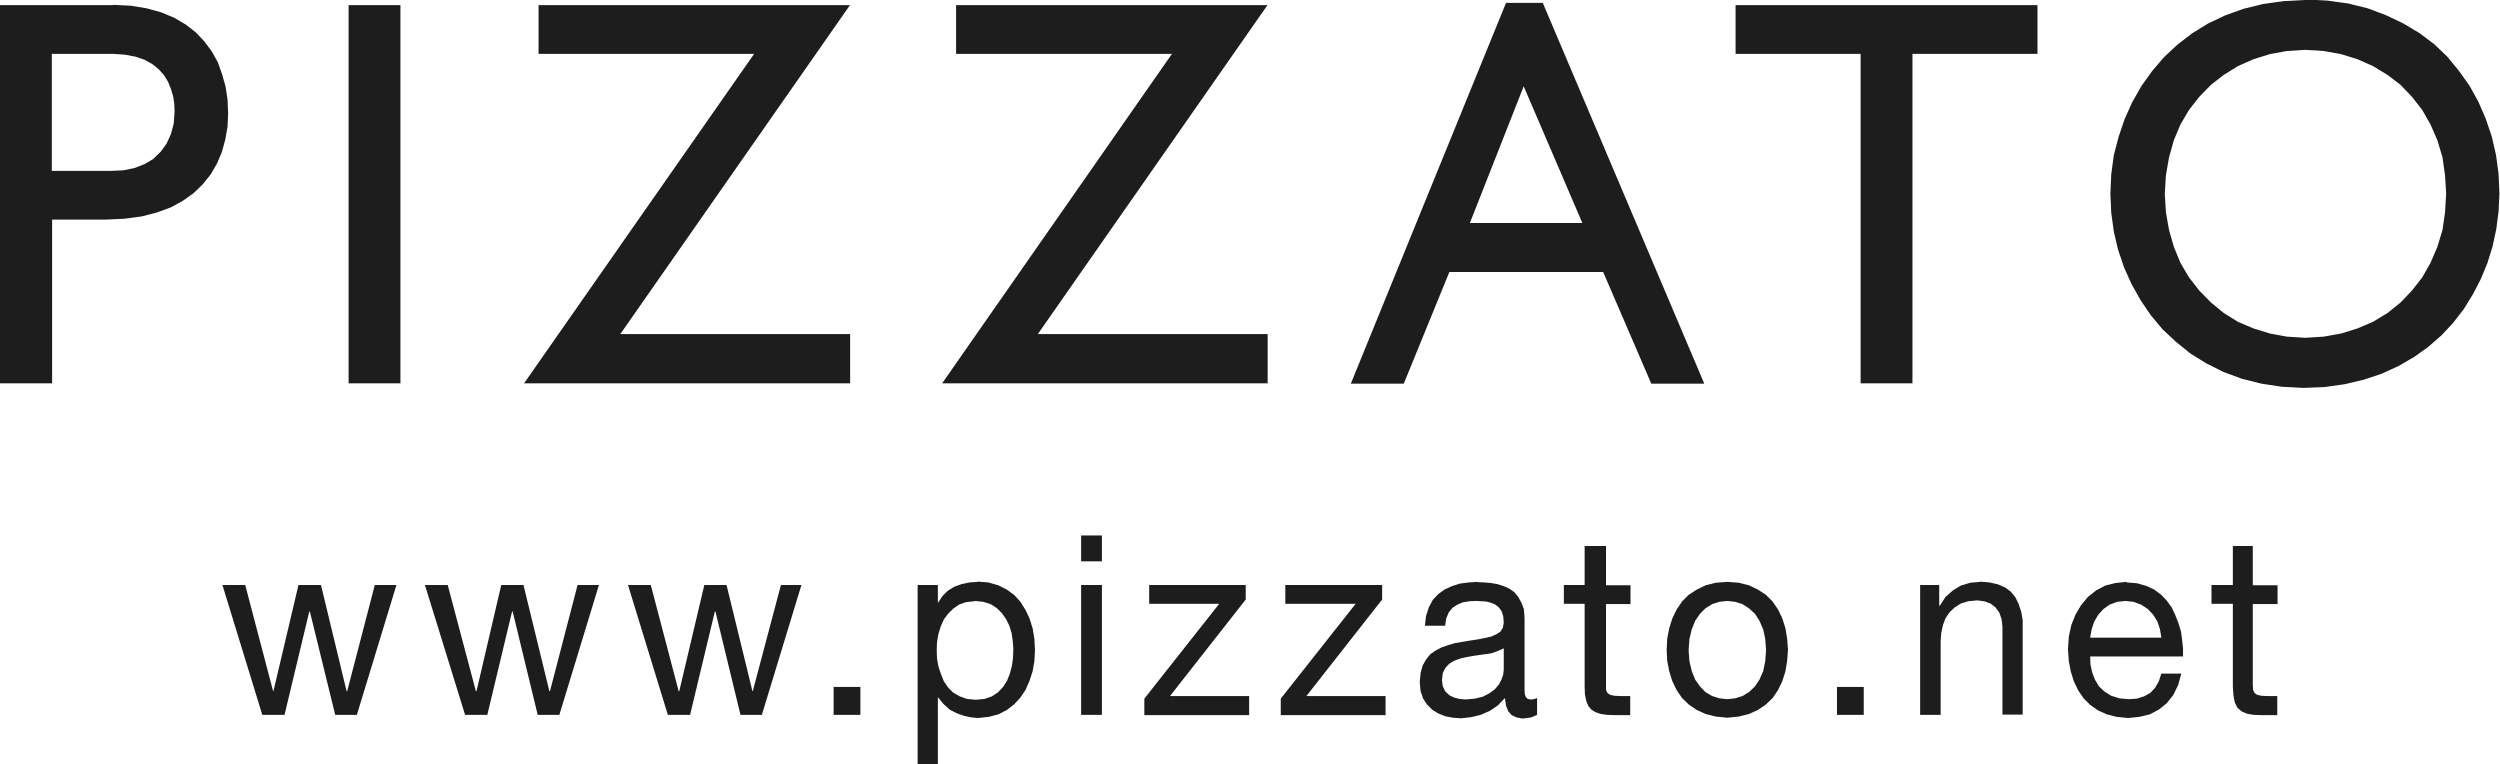 <?xml version="1.0" encoding="UTF-8"?>
<!DOCTYPE svg PUBLIC "-//W3C//DTD SVG 1.1//EN" "http://www.w3.org/Graphics/SVG/1.1/DTD/svg11.dtd">
<!-- Creator: CorelDRAW 2018 (64 Bit) -->
<svg xmlns="http://www.w3.org/2000/svg" xml:space="preserve" width="67.733mm" height="20.711mm" version="1.1" style="shape-rendering:geometricPrecision; text-rendering:geometricPrecision; image-rendering:optimizeQuality; fill-rule:evenodd; clip-rule:evenodd"
viewBox="0 0 87.78 26.84"
 xmlns:xlink="http://www.w3.org/1999/xlink">
 <defs>
  <style type="text/css">
   <![CDATA[
    .fil0 {fill:#1C1D1C}
   ]]>
  </style>
 </defs>
 <g id="Camada_x0020_1">
  <path class="fil0" d="M13.9 20.54l-0.74 0 -0.97 3.73 -0.02 0 -0.9 -3.73 -0.79 0 -0.88 3.73 -0.01 0 -0.98 -3.73 -0.8 0 1.4 4.56 0.78 0 0.87 -3.63 0.02 0 0.89 3.63 0.76 0 1.39 -4.56zm7.13 0l0 0 -0.75 0 -0.97 3.73 -0.02 0 -0.91 -3.73 -0.78 0 -0.87 3.73 -0.02 0 -0.99 -3.73 -0.8 0 1.41 4.56 0.78 0 0.87 -3.63 0.02 0 0.88 3.63 0.76 0 1.39 -4.56zm7.13 0l0 0 -0.74 0 -0.99 3.73 -0.01 0 -0.91 -3.73 -0.78 0 -0.88 3.73 -0.02 0 -0.98 -3.73 -0.8 0 1.4 4.56 0.78 0 0.87 -3.63 0.02 0 0.88 3.63 0.75 0 1.39 -4.56zm2.05 3.58l0 0 -0.94 0 0 0.98 0.94 0 0 -0.98zm8.48 -3.58l0 0 -0.73 0 0 4.56 0.73 0 0 -4.56zm26.75 3.58l0 0 -0.94 0 0 0.98 0.94 0 0 -0.98zm-21.7 -3.58l0 0 -3.39 0 0 0.66 2.46 0 -2.63 3.33 0 0.58 3.68 0 0 -0.67 -2.78 0 2.66 -3.39 0 -0.5zm4.78 0l0 0 -3.39 0 0 0.66 2.47 0 -2.63 3.33 0 0.58 3.68 0 0 -0.67 -2.78 0 2.66 -3.39 0 -0.5zm7.85 -1.37l0 0 -0.73 0 0 1.37 -0.73 0 0 0.66 0.73 0 0 2.9 0.01 0.29 0.05 0.23 0.07 0.17 0.11 0.13 0.15 0.09 0.18 0.06 0.23 0.03 0.25 0.01 0.55 0 0 -0.67 -0.32 0 -0.23 -0.01 -0.15 -0.03 -0.1 -0.07 -0.05 -0.11 -0 -0.18 0 -2.83 0.86 0 0 -0.66 -0.86 0 0 -1.37zm22.74 0l0 0 -0.71 0 0 1.37 -0.75 0 0 0.66 0.75 0 0 2.9 0.02 0.32 0.05 0.25 0.09 0.18 0.15 0.13 0.19 0.08 0.23 0.04 0.29 0.01 0.54 0 0 -0.67 -0.33 0 -0.22 -0.01 -0.15 -0.03 -0.1 -0.07 -0.05 -0.11 -0.01 -0.18 0 -2.83 0.87 0 0 -0.66 -0.87 0 0 -1.37zm-44.88 1.93l0 0 0.29 0.03 0.26 0.08 0.22 0.14 0.18 0.18 0.14 0.2 0.12 0.24 0.08 0.26 0.04 0.28 0.02 0.28 -0.01 0.3 -0.04 0.29 -0.07 0.27 -0.1 0.25 -0.14 0.22 -0.18 0.19 -0.21 0.14 -0.26 0.09 -0.31 0.03 -0.31 -0.03 -0.25 -0.09 -0.23 -0.13 -0.18 -0.18 -0.15 -0.22 -0.1 -0.25 -0.09 -0.27 -0.05 -0.28 -0.01 -0.29 0.01 -0.29 0.05 -0.28 0.08 -0.26 0.11 -0.25 0.15 -0.2 0.18 -0.18 0.2 -0.14 0.25 -0.09 0.3 -0.03zm0.1 -0.67l0 0 -0.29 0.02 -0.28 0.06 -0.25 0.09 -0.23 0.14 -0.19 0.19 -0.15 0.23 -0.01 0 0 -0.62 -0.71 0 0 6.3 0.71 0 0 -2.35 0.01 0 0.19 0.23 0.22 0.2 0.26 0.13 0.26 0.09 0.24 0.05 0.23 0.02 0.38 -0.04 0.34 -0.09 0.29 -0.15 0.26 -0.2 0.22 -0.24 0.18 -0.27 0.14 -0.32 0.11 -0.34 0.06 -0.35 0.02 -0.39 -0.02 -0.38 -0.06 -0.37 -0.11 -0.35 -0.14 -0.3 -0.18 -0.29 -0.22 -0.24 -0.26 -0.19 -0.3 -0.15 -0.35 -0.1 -0.38 -0.03zm26.32 0.67l0 0 0.27 0.03 0.26 0.08 0.23 0.15 0.21 0.19 0.16 0.25 0.13 0.3 0.07 0.33 0.03 0.4 -0.03 0.39 -0.07 0.34 -0.13 0.3 -0.16 0.24 -0.21 0.2 -0.23 0.14 -0.26 0.08 -0.27 0.03 -0.28 -0.03 -0.25 -0.08 -0.24 -0.14 -0.19 -0.2 -0.17 -0.24 -0.12 -0.3 -0.08 -0.34 -0.03 -0.39 0.03 -0.4 0.08 -0.33 0.12 -0.3 0.17 -0.25 0.19 -0.19 0.24 -0.15 0.25 -0.08 0.28 -0.03zm0 -0.67l0 0 -0.4 0.03 -0.36 0.09 -0.31 0.15 -0.28 0.18 -0.24 0.24 -0.19 0.28 -0.15 0.31 -0.11 0.35 -0.07 0.36 -0.02 0.4 0.02 0.39 0.07 0.36 0.11 0.35 0.15 0.31 0.19 0.28 0.24 0.23 0.28 0.19 0.31 0.14 0.36 0.09 0.4 0.04 0.4 -0.04 0.36 -0.09 0.31 -0.14 0.28 -0.19 0.24 -0.23 0.19 -0.28 0.15 -0.31 0.11 -0.35 0.06 -0.36 0.03 -0.39 -0.03 -0.4 -0.06 -0.36 -0.11 -0.35 -0.15 -0.31 -0.19 -0.28 -0.24 -0.24 -0.28 -0.18 -0.31 -0.15 -0.36 -0.09 -0.4 -0.03zm8.89 0l0 0 -0.36 0.03 -0.33 0.1 -0.28 0.17 -0.26 0.23 -0.2 0.31 -0.02 0 0 -0.73 -0.67 0 0 4.56 0.72 0 0 -2.57 0.02 -0.3 0.06 -0.28 0.09 -0.24 0.14 -0.21 0.18 -0.17 0.22 -0.14 0.26 -0.08 0.31 -0.03 0.25 0.03 0.22 0.08 0.18 0.14 0.13 0.18 0.08 0.23 0.03 0.26 0 3.09 0.71 0 0 -3 -0 -0.32 -0.05 -0.29 -0.09 -0.27 -0.11 -0.23 -0.16 -0.2 -0.2 -0.15 -0.25 -0.11 -0.3 -0.07 -0.35 -0.03zm5.08 0.67l0 0 0.29 0.03 0.27 0.1 0.23 0.15 0.19 0.2 0.15 0.24 0.09 0.27 0.05 0.3 -2.5 0 0.05 -0.29 0.09 -0.27 0.14 -0.24 0.18 -0.2 0.22 -0.16 0.27 -0.1 0.3 -0.03zm0.05 -0.67l0 0 -0.39 0.04 -0.36 0.09 -0.32 0.17 -0.29 0.23 -0.24 0.29 -0.19 0.32 -0.15 0.37 -0.09 0.41 -0.03 0.45 0.03 0.41 0.07 0.37 0.11 0.35 0.15 0.31 0.19 0.28 0.23 0.23 0.27 0.19 0.31 0.14 0.35 0.09 0.4 0.04 0.4 -0.04 0.37 -0.09 0.32 -0.17 0.27 -0.22 0.23 -0.29 0.17 -0.35 0.11 -0.4 -0.7 0 -0.09 0.27 -0.13 0.23 -0.17 0.18 -0.22 0.12 -0.25 0.08 -0.28 0.02 -0.33 -0.03 -0.29 -0.09 -0.24 -0.15 -0.19 -0.18 -0.14 -0.23 -0.1 -0.26 -0.06 -0.28 -0.01 -0.28 3.26 0 0 -0.28 -0.03 -0.29 -0.04 -0.3 -0.09 -0.3 -0.11 -0.28 -0.12 -0.26 -0.18 -0.25 -0.2 -0.21 -0.24 -0.18 -0.28 -0.13 -0.32 -0.09 -0.37 -0.03zm-21.87 2.32l0 0 0 0.77 -0.02 0.17 -0.06 0.17 -0.09 0.17 -0.14 0.17 -0.19 0.14 -0.23 0.12 -0.28 0.07 -0.33 0.03 -0.22 -0.02 -0.19 -0.05 -0.16 -0.08 -0.14 -0.13 -0.09 -0.18 -0.03 -0.22 0.03 -0.25 0.09 -0.18 0.14 -0.15 0.17 -0.1 0.22 -0.08 0.22 -0.05 0.29 -0.05 0.29 -0.04 0.28 -0.04 0.23 -0.08 0.2 -0.09zm-0.92 -2.32l0 0 -0.31 0.02 -0.31 0.04 -0.28 0.09 -0.26 0.12 -0.22 0.16 -0.19 0.2 -0.14 0.26 -0.1 0.31 -0.04 0.34 0.71 0 0.04 -0.26 0.09 -0.21 0.13 -0.16 0.17 -0.11 0.19 -0.08 0.23 -0.04 0.25 -0.01 0.17 0.01 0.17 0.01 0.16 0.04 0.15 0.06 0.13 0.1 0.1 0.13 0.06 0.18 0.02 0.22 -0.03 0.19 -0.09 0.14 -0.14 0.09 -0.18 0.08 -0.22 0.05 -0.25 0.05 -0.27 0.04 -0.29 0.05 -0.24 0.04 -0.24 0.07 -0.23 0.08 -0.21 0.11 -0.19 0.13 -0.15 0.19 -0.12 0.21 -0.07 0.26 -0.03 0.32 0.03 0.32 0.09 0.26 0.14 0.21 0.18 0.18 0.21 0.13 0.25 0.1 0.27 0.05 0.29 0.02 0.35 -0.04 0.33 -0.08 0.32 -0.14 0.28 -0.19 0.25 -0.26 0.04 0.27 0.08 0.2 0.12 0.13 0.17 0.08 0.21 0.04 0.3 -0.04 0.21 -0.09 0 -0.59 -0.12 0.04 -0.1 0.01 -0.11 -0.02 -0.06 -0.06 -0.04 -0.1 -0.01 -0.15 0 -0.18 0 -2.35 -0.02 -0.3 -0.09 -0.24 -0.11 -0.2 -0.14 -0.17 -0.17 -0.12 -0.2 -0.09 -0.22 -0.07 -0.23 -0.04 -0.23 -0.02 -0.24 -0.01zm-13.19 -1.63l0 0 -0.73 0 0 0.91 0.73 0 0 -0.91zm-24.63 -18.62l0 0 -1.82 0 0 13.28 1.82 0 0 -13.28zm39.44 2.85l0 0 2.06 4.8 -3.95 0 1.89 -4.8zm0.67 -2.93l0 0 -1.29 0 -5.45 13.37 1.86 0 1.6 -3.92 5.4 0 1.69 3.92 1.86 0 -5.67 -13.37zm-24.32 0.08l0 0 -10.94 0 0 1.71 7.57 0 -8.08 11.57 11.45 0 0 -1.73 -8.07 0 8.07 -11.56zm14.66 0l0 0 -10.94 0 0 1.71 7.58 0 -8.07 11.57 11.43 0 0 -1.73 -8.07 0 8.07 -11.56zm27.04 0l0 0 -10.61 0 0 1.71 4.39 0 0 11.57 1.82 0 0 -11.57 4.39 0 0 -1.71zm-67.59 1.71l0 0 0.43 0.03 0.37 0.07 0.32 0.11 0.27 0.15 0.22 0.18 0.19 0.21 0.14 0.23 0.1 0.25 0.08 0.26 0.04 0.27 0.01 0.27 -0.03 0.42 -0.1 0.37 -0.15 0.33 -0.21 0.29 -0.26 0.25 -0.3 0.18 -0.36 0.14 -0.39 0.08 -0.44 0.02 -2.07 0 0 -4.11 2.14 0zm0 -1.71l0 0 -3.96 0 0 13.28 1.83 0 0 -5.75 1.9 0 0.64 -0.03 0.6 -0.08 0.54 -0.14 0.49 -0.18 0.42 -0.23 0.38 -0.27 0.32 -0.31 0.28 -0.35 0.22 -0.38 0.17 -0.4 0.12 -0.44 0.08 -0.45 0.02 -0.48 -0.02 -0.47 -0.07 -0.46 -0.12 -0.43 -0.15 -0.42 -0.21 -0.38 -0.26 -0.35 -0.3 -0.32 -0.36 -0.28 -0.41 -0.24 -0.46 -0.19 -0.51 -0.14 -0.55 -0.09 -0.62 -0.03zm76.98 1.57l0 0 0.65 0.04 0.61 0.11 0.58 0.18 0.54 0.24 0.51 0.31 0.46 0.35 0.4 0.42 0.36 0.46 0.29 0.51 0.24 0.55 0.18 0.6 0.09 0.63 0.04 0.65 -0.04 0.66 -0.09 0.62 -0.18 0.59 -0.24 0.56 -0.29 0.51 -0.36 0.46 -0.4 0.42 -0.46 0.37 -0.51 0.31 -0.54 0.23 -0.58 0.18 -0.61 0.11 -0.65 0.04 -0.64 -0.04 -0.6 -0.11 -0.58 -0.18 -0.54 -0.23 -0.5 -0.31 -0.45 -0.37 -0.41 -0.42 -0.36 -0.46 -0.3 -0.51 -0.23 -0.56 -0.17 -0.59 -0.11 -0.62 -0.04 -0.66 0.04 -0.65 0.11 -0.63 0.17 -0.6 0.23 -0.55 0.3 -0.51 0.36 -0.46 0.41 -0.42 0.45 -0.35 0.5 -0.31 0.54 -0.24 0.58 -0.18 0.6 -0.11 0.64 -0.04zm0 -1.75l0 0 -0.76 0.04 -0.72 0.1 -0.69 0.17 -0.64 0.23 -0.61 0.29 -0.55 0.34 -0.52 0.4 -0.47 0.44 -0.42 0.49 -0.37 0.52 -0.32 0.56 -0.27 0.6 -0.21 0.62 -0.17 0.65 -0.09 0.67 -0.03 0.68 0.03 0.67 0.09 0.66 0.15 0.64 0.21 0.62 0.26 0.58 0.32 0.57 0.36 0.53 0.41 0.49 0.47 0.44 0.52 0.42 0.55 0.34 0.6 0.3 0.65 0.24 0.68 0.17 0.72 0.11 0.77 0.04 0.73 -0.03 0.71 -0.1 0.67 -0.16 0.63 -0.21 0.59 -0.27 0.55 -0.32 0.49 -0.35 0.47 -0.41 0.41 -0.44 0.37 -0.48 0.32 -0.52 0.28 -0.54 0.23 -0.56 0.18 -0.58 0.13 -0.61 0.08 -0.62 0.03 -0.63 -0.03 -0.68 -0.09 -0.67 -0.15 -0.65 -0.21 -0.62 -0.26 -0.6 -0.31 -0.56 -0.37 -0.52 -0.41 -0.5 -0.46 -0.44 -0.52 -0.39 -0.57 -0.34 -0.61 -0.29 -0.64 -0.24 -0.69 -0.17 -0.73 -0.1 -0.76 -0.04z"/>
 </g>
</svg>
